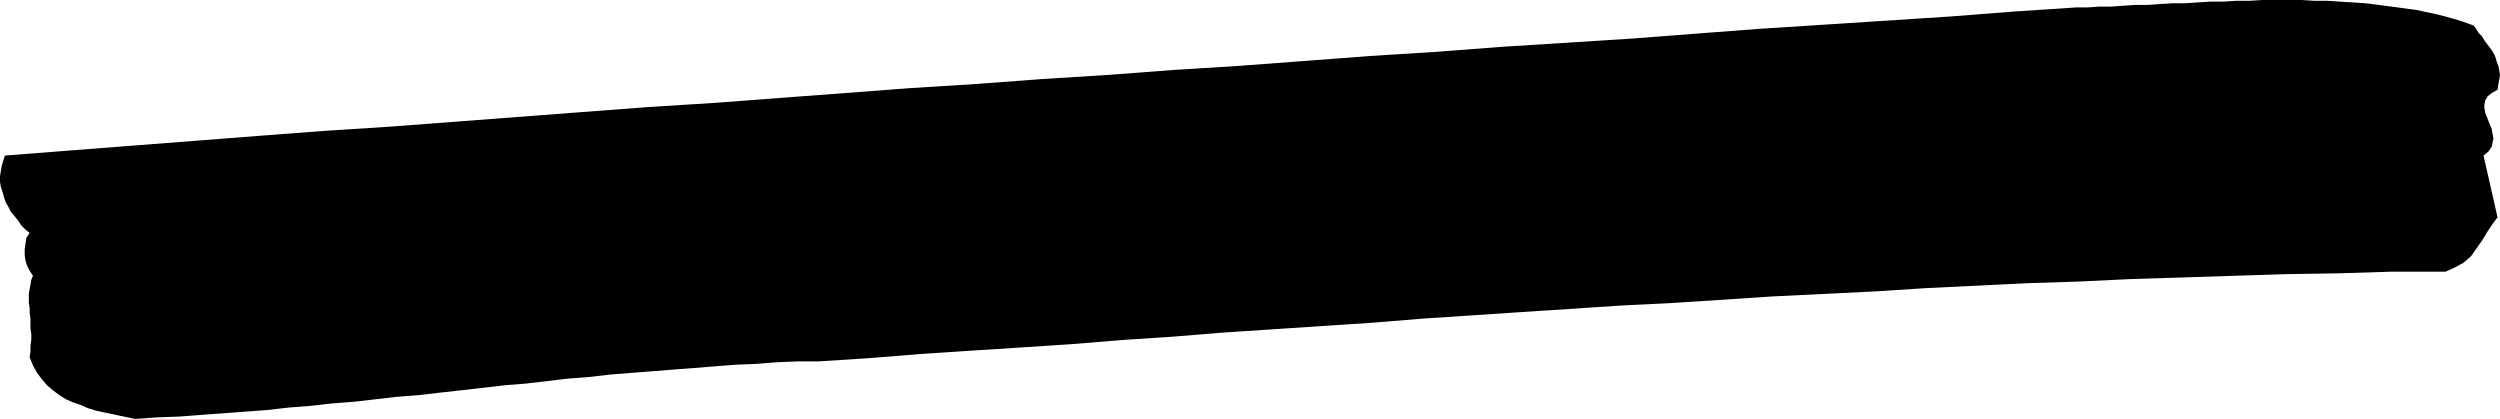 <?xml version="1.0" encoding="UTF-8" standalone="no"?>
<svg
   version="1.0"
   width="129.809mm"
   height="21.753mm"
   id="svg1"
   sodipodi:docname="Marker -.wmf"
   xmlns:inkscape="http://www.inkscape.org/namespaces/inkscape"
   xmlns:sodipodi="http://sodipodi.sourceforge.net/DTD/sodipodi-0.dtd"
   xmlns="http://www.w3.org/2000/svg"
   xmlns:svg="http://www.w3.org/2000/svg">
  <sodipodi:namedview
     id="namedview1"
     pagecolor="#ffffff"
     bordercolor="#000000"
     borderopacity="0.25"
     inkscape:showpageshadow="2"
     inkscape:pageopacity="0.0"
     inkscape:pagecheckerboard="0"
     inkscape:deskcolor="#d1d1d1"
     inkscape:document-units="mm" />
  <defs
     id="defs1">
    <pattern
       id="WMFhbasepattern"
       patternUnits="userSpaceOnUse"
       width="6"
       height="6"
       x="0"
       y="0" />
  </defs>
  <path
     style="fill:#000000;fill-opacity:1;fill-rule:evenodd;stroke:none"
     d="M 0.97,30.529 13.413,29.56 25.856,28.59 38.461,27.621 50.904,26.652 63.67,25.683 76.275,24.875 89.041,23.906 l 12.766,-0.969 12.766,-0.969 12.766,-0.969 12.928,-0.808 12.766,-0.969 12.928,-0.969 12.766,-0.969 12.928,-0.808 12.928,-0.969 12.928,-0.808 12.766,-0.969 12.928,-0.808 12.928,-0.969 12.766,-0.969 12.928,-0.808 12.605,-0.969 12.766,-0.808 12.766,-0.808 12.605,-0.969 12.766,-0.969 12.605,-0.808 12.443,-0.808 12.443,-0.808 12.443,-0.969 12.282,-0.808 h 2.262 l 2.101,-0.162 h 2.424 l 2.262,-0.162 2.424,-0.162 h 2.424 l 2.262,-0.162 2.586,-0.162 h 2.424 l 2.424,-0.162 2.586,-0.162 h 2.586 l 2.424,-0.162 h 2.747 L 443.915,0 h 2.586 2.586 2.586 l 2.586,0.162 h 2.586 l 2.424,0.162 2.586,0.162 2.424,0.162 2.586,0.323 2.424,0.323 2.424,0.323 2.424,0.323 2.262,0.485 2.262,0.485 2.424,0.646 2.101,0.646 2.262,0.808 0.485,0.646 0.485,0.808 0.646,0.646 0.485,0.808 0.485,0.646 0.485,0.646 0.485,0.646 0.485,0.808 0.323,0.808 0.162,0.646 0.323,0.808 0.162,0.808 0.162,0.969 -0.162,0.969 -0.162,0.808 -0.162,1.131 -1.131,0.646 -0.808,0.646 -0.485,0.808 -0.162,0.808 v 0.646 l 0.162,0.969 0.323,0.808 0.323,0.808 0.323,0.808 0.323,0.808 0.162,0.969 0.162,0.808 -0.162,0.808 -0.162,0.808 -0.646,0.969 -0.97,0.808 2.747,12.115 -0.97,1.292 -0.97,1.454 -0.97,1.615 -1.131,1.615 -1.131,1.615 -1.454,1.292 -1.778,0.969 -1.778,0.808 h -10.504 l -10.342,0.323 -10.342,0.162 -10.181,0.323 -10.181,0.323 -10.181,0.323 -10.181,0.485 -10.019,0.323 -10.019,0.485 -10.019,0.485 -10.019,0.646 -9.858,0.485 -10.019,0.485 -9.858,0.646 -9.858,0.646 -9.858,0.485 -9.858,0.646 -9.858,0.646 -9.696,0.646 -9.858,0.646 -9.858,0.808 -9.858,0.646 -9.696,0.646 -9.858,0.646 -9.858,0.808 -9.858,0.646 -9.858,0.808 -9.858,0.646 -10.019,0.646 -9.858,0.646 -10.019,0.808 -10.019,0.646 h -4.04 l -4.04,0.162 -4.04,0.323 -4.04,0.162 -4.202,0.323 -4.04,0.323 -4.202,0.323 -4.04,0.323 -4.202,0.323 -4.04,0.323 -4.202,0.485 -4.202,0.323 -4.04,0.485 -4.202,0.485 -4.04,0.323 -4.202,0.485 -4.202,0.485 -4.363,0.485 -4.202,0.485 -4.202,0.323 -4.202,0.485 -4.202,0.485 -4.202,0.323 -4.363,0.485 -4.202,0.323 -4.202,0.485 -4.363,0.323 -4.363,0.323 -4.363,0.323 -4.202,0.323 -4.363,0.162 L 26.502,82.218 25.048,81.895 23.432,81.572 21.978,81.249 20.362,80.926 18.907,80.603 17.291,80.118 15.837,79.472 14.382,78.987 12.928,78.341 11.635,77.534 10.342,76.564 9.211,75.595 8.242,74.464 7.272,73.172 6.464,71.718 5.818,70.103 5.979,68.973 V 67.842 L 6.141,66.711 V 65.58 L 5.979,64.45 V 63.481 62.511 L 5.818,61.381 V 60.412 L 5.656,59.442 v -0.808 -0.969 L 5.818,56.696 5.979,55.889 6.141,54.92 6.464,54.112 5.818,53.143 5.333,52.174 5.01,51.204 4.848,50.074 V 48.943 L 5.01,47.812 5.171,46.682 5.818,45.712 5.01,45.066 4.202,44.259 3.555,43.29 2.909,42.482 2.101,41.513 1.616,40.544 1.131,39.736 0.808,38.767 0.485,37.636 0.162,36.667 0,35.698 v -1.131 l 0.162,-0.969 0.162,-0.969 0.323,-1.131 z"
     id="path1" />
</svg>
